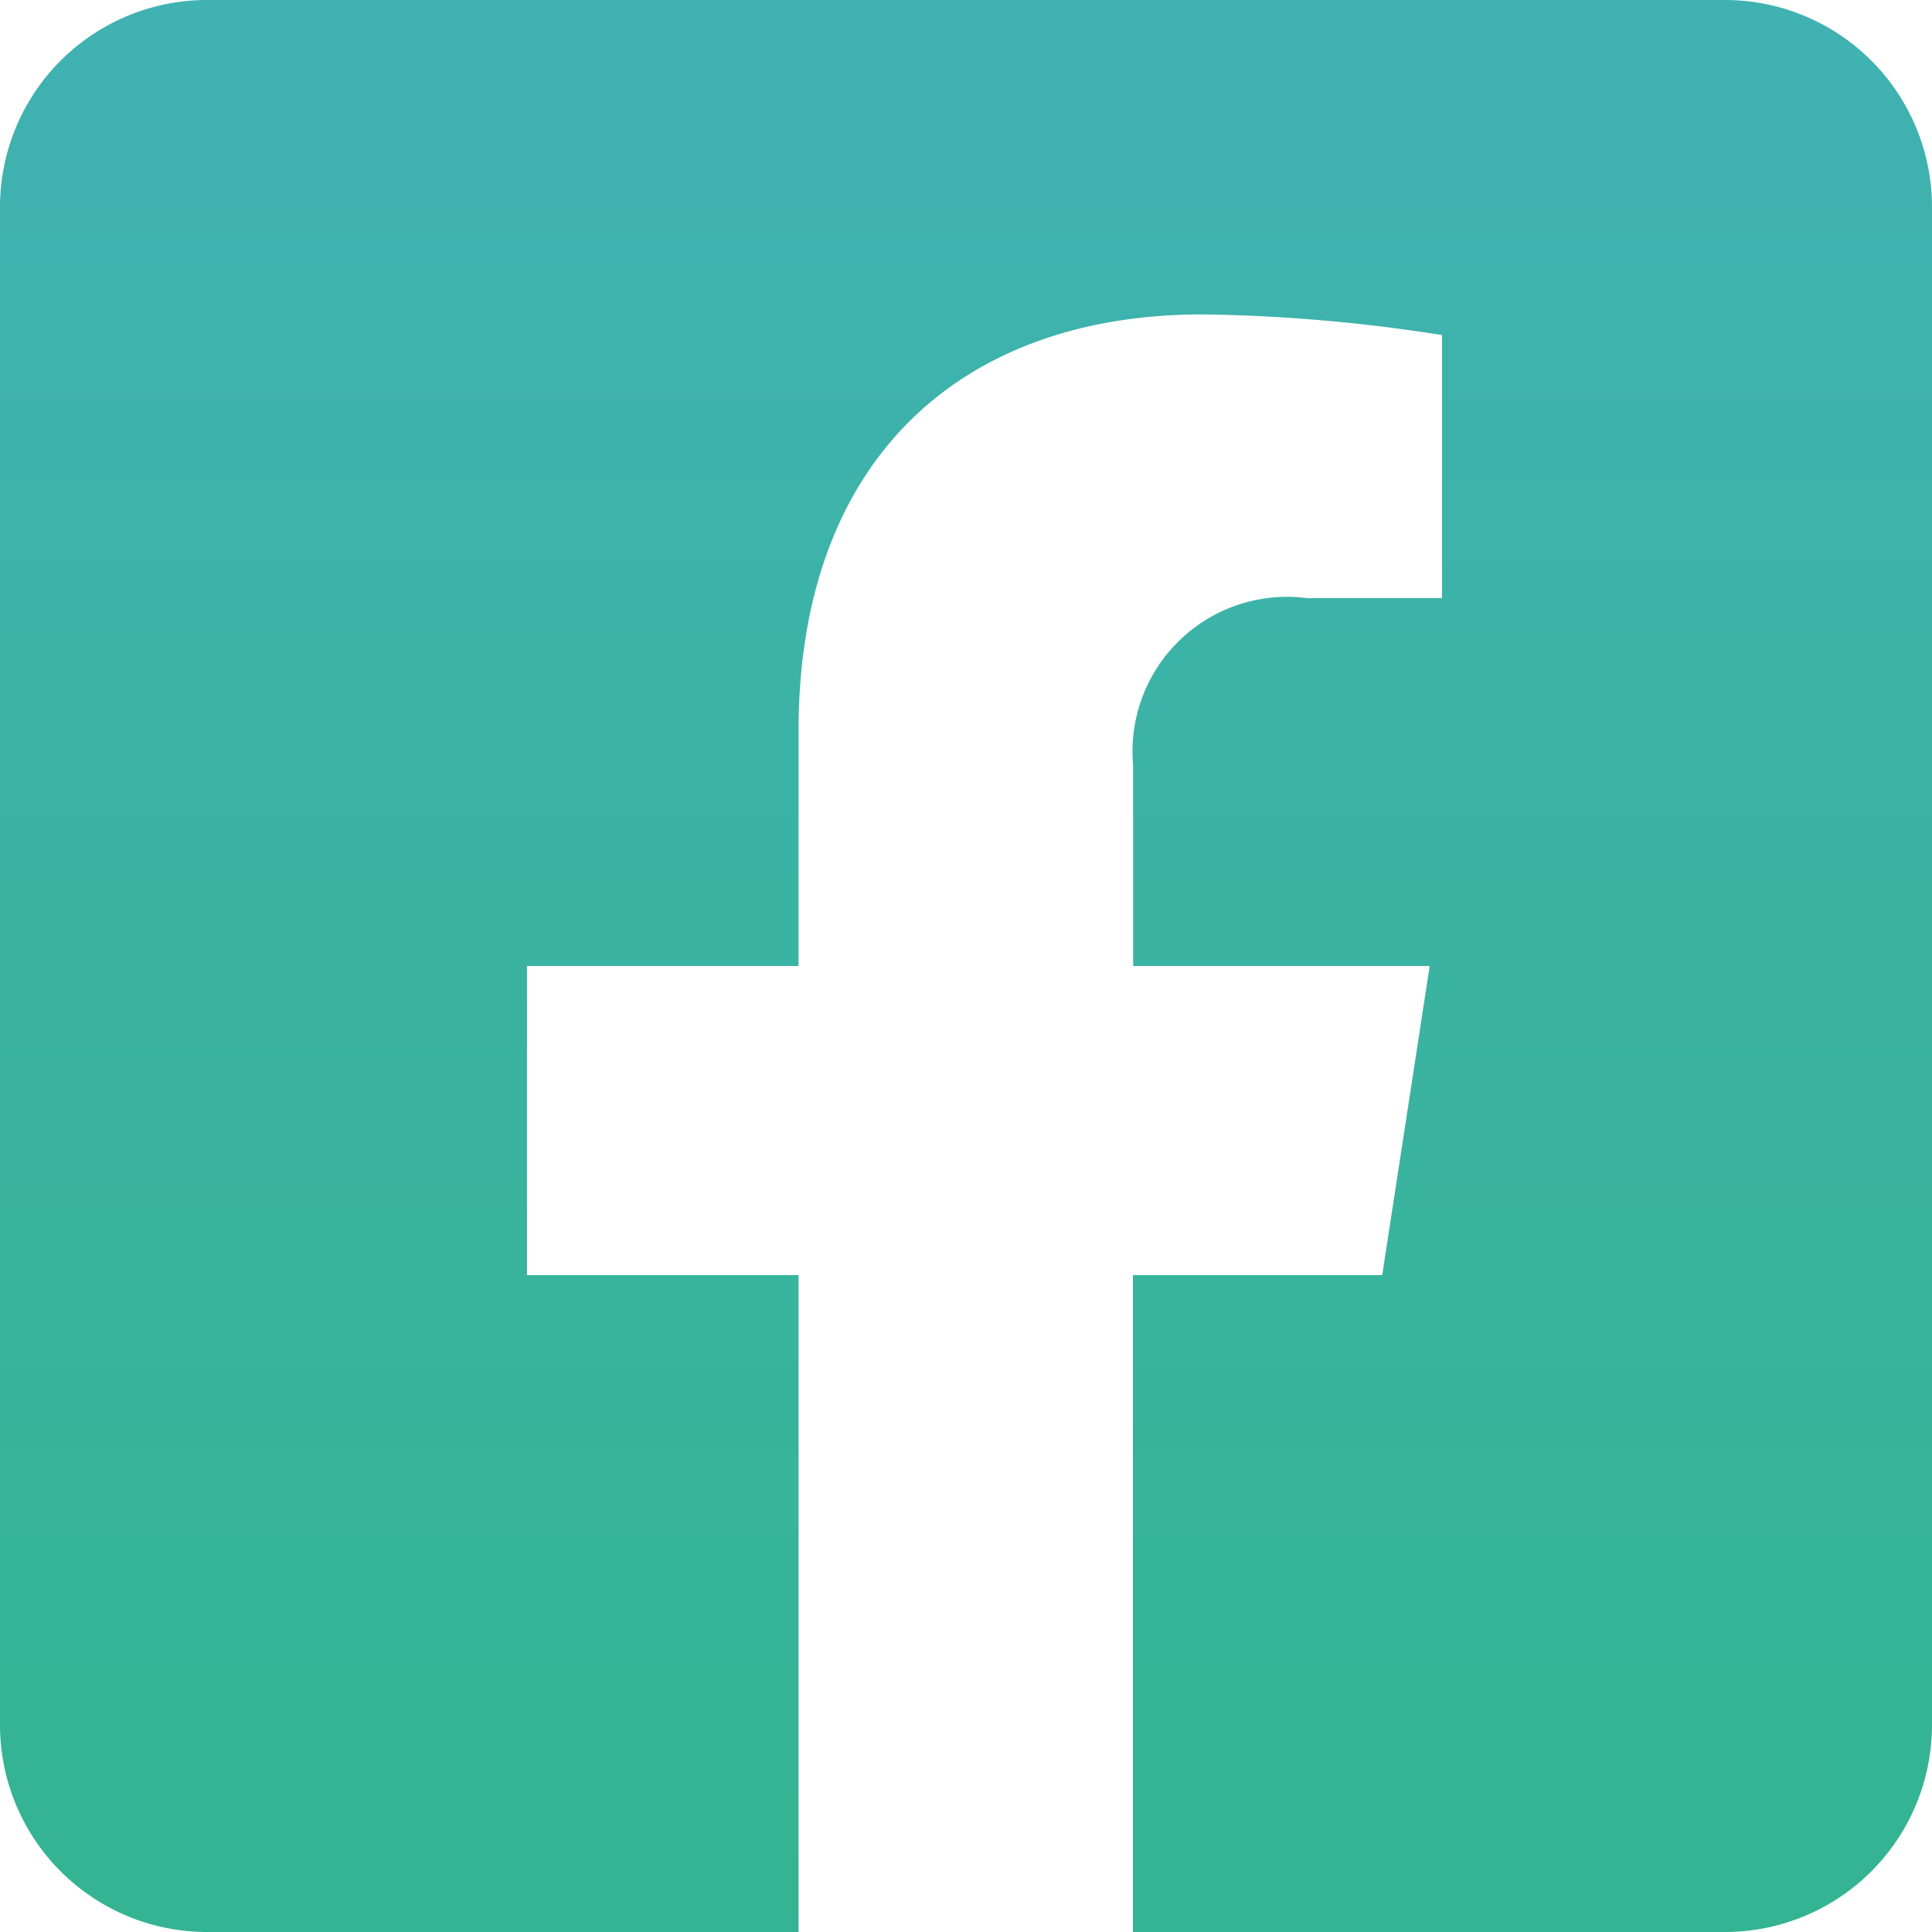 <svg xmlns="http://www.w3.org/2000/svg" xmlns:xlink="http://www.w3.org/1999/xlink" width="30" height="30" viewBox="0 0 30 30">
  <defs>
    <linearGradient id="linear-gradient" x1="0.5" x2="0.5" y2="1" gradientUnits="objectBoundingBox">
      <stop offset="0" stop-color="#40b2b2"/>
      <stop offset="1" stop-color="#34b492"/>
    </linearGradient>
  </defs>
  <g id="icon_facebook" transform="translate(-590 -9675)">
    <rect id="長方形_18" data-name="長方形 18" width="30" height="30" transform="translate(590 9675)" fill="none"/>
    <path id="icon-facebook-w" d="M26.786,32H3.214A3.215,3.215,0,0,0,0,35.214V58.786A3.215,3.215,0,0,0,3.214,62H12.4V51.8H8.183V47H12.4V43.344c0-4.165,2.478-6.462,6.275-6.462a25.783,25.783,0,0,1,3.717.321v4.085H20.3a2.4,2.4,0,0,0-2.705,2.592V47H22.2l-.737,4.8H17.592V62h9.194A3.215,3.215,0,0,0,30,58.786V35.214A3.215,3.215,0,0,0,26.786,32Z" transform="translate(590 9643)" fill="url(#linear-gradient)"/>
  </g>
</svg>
